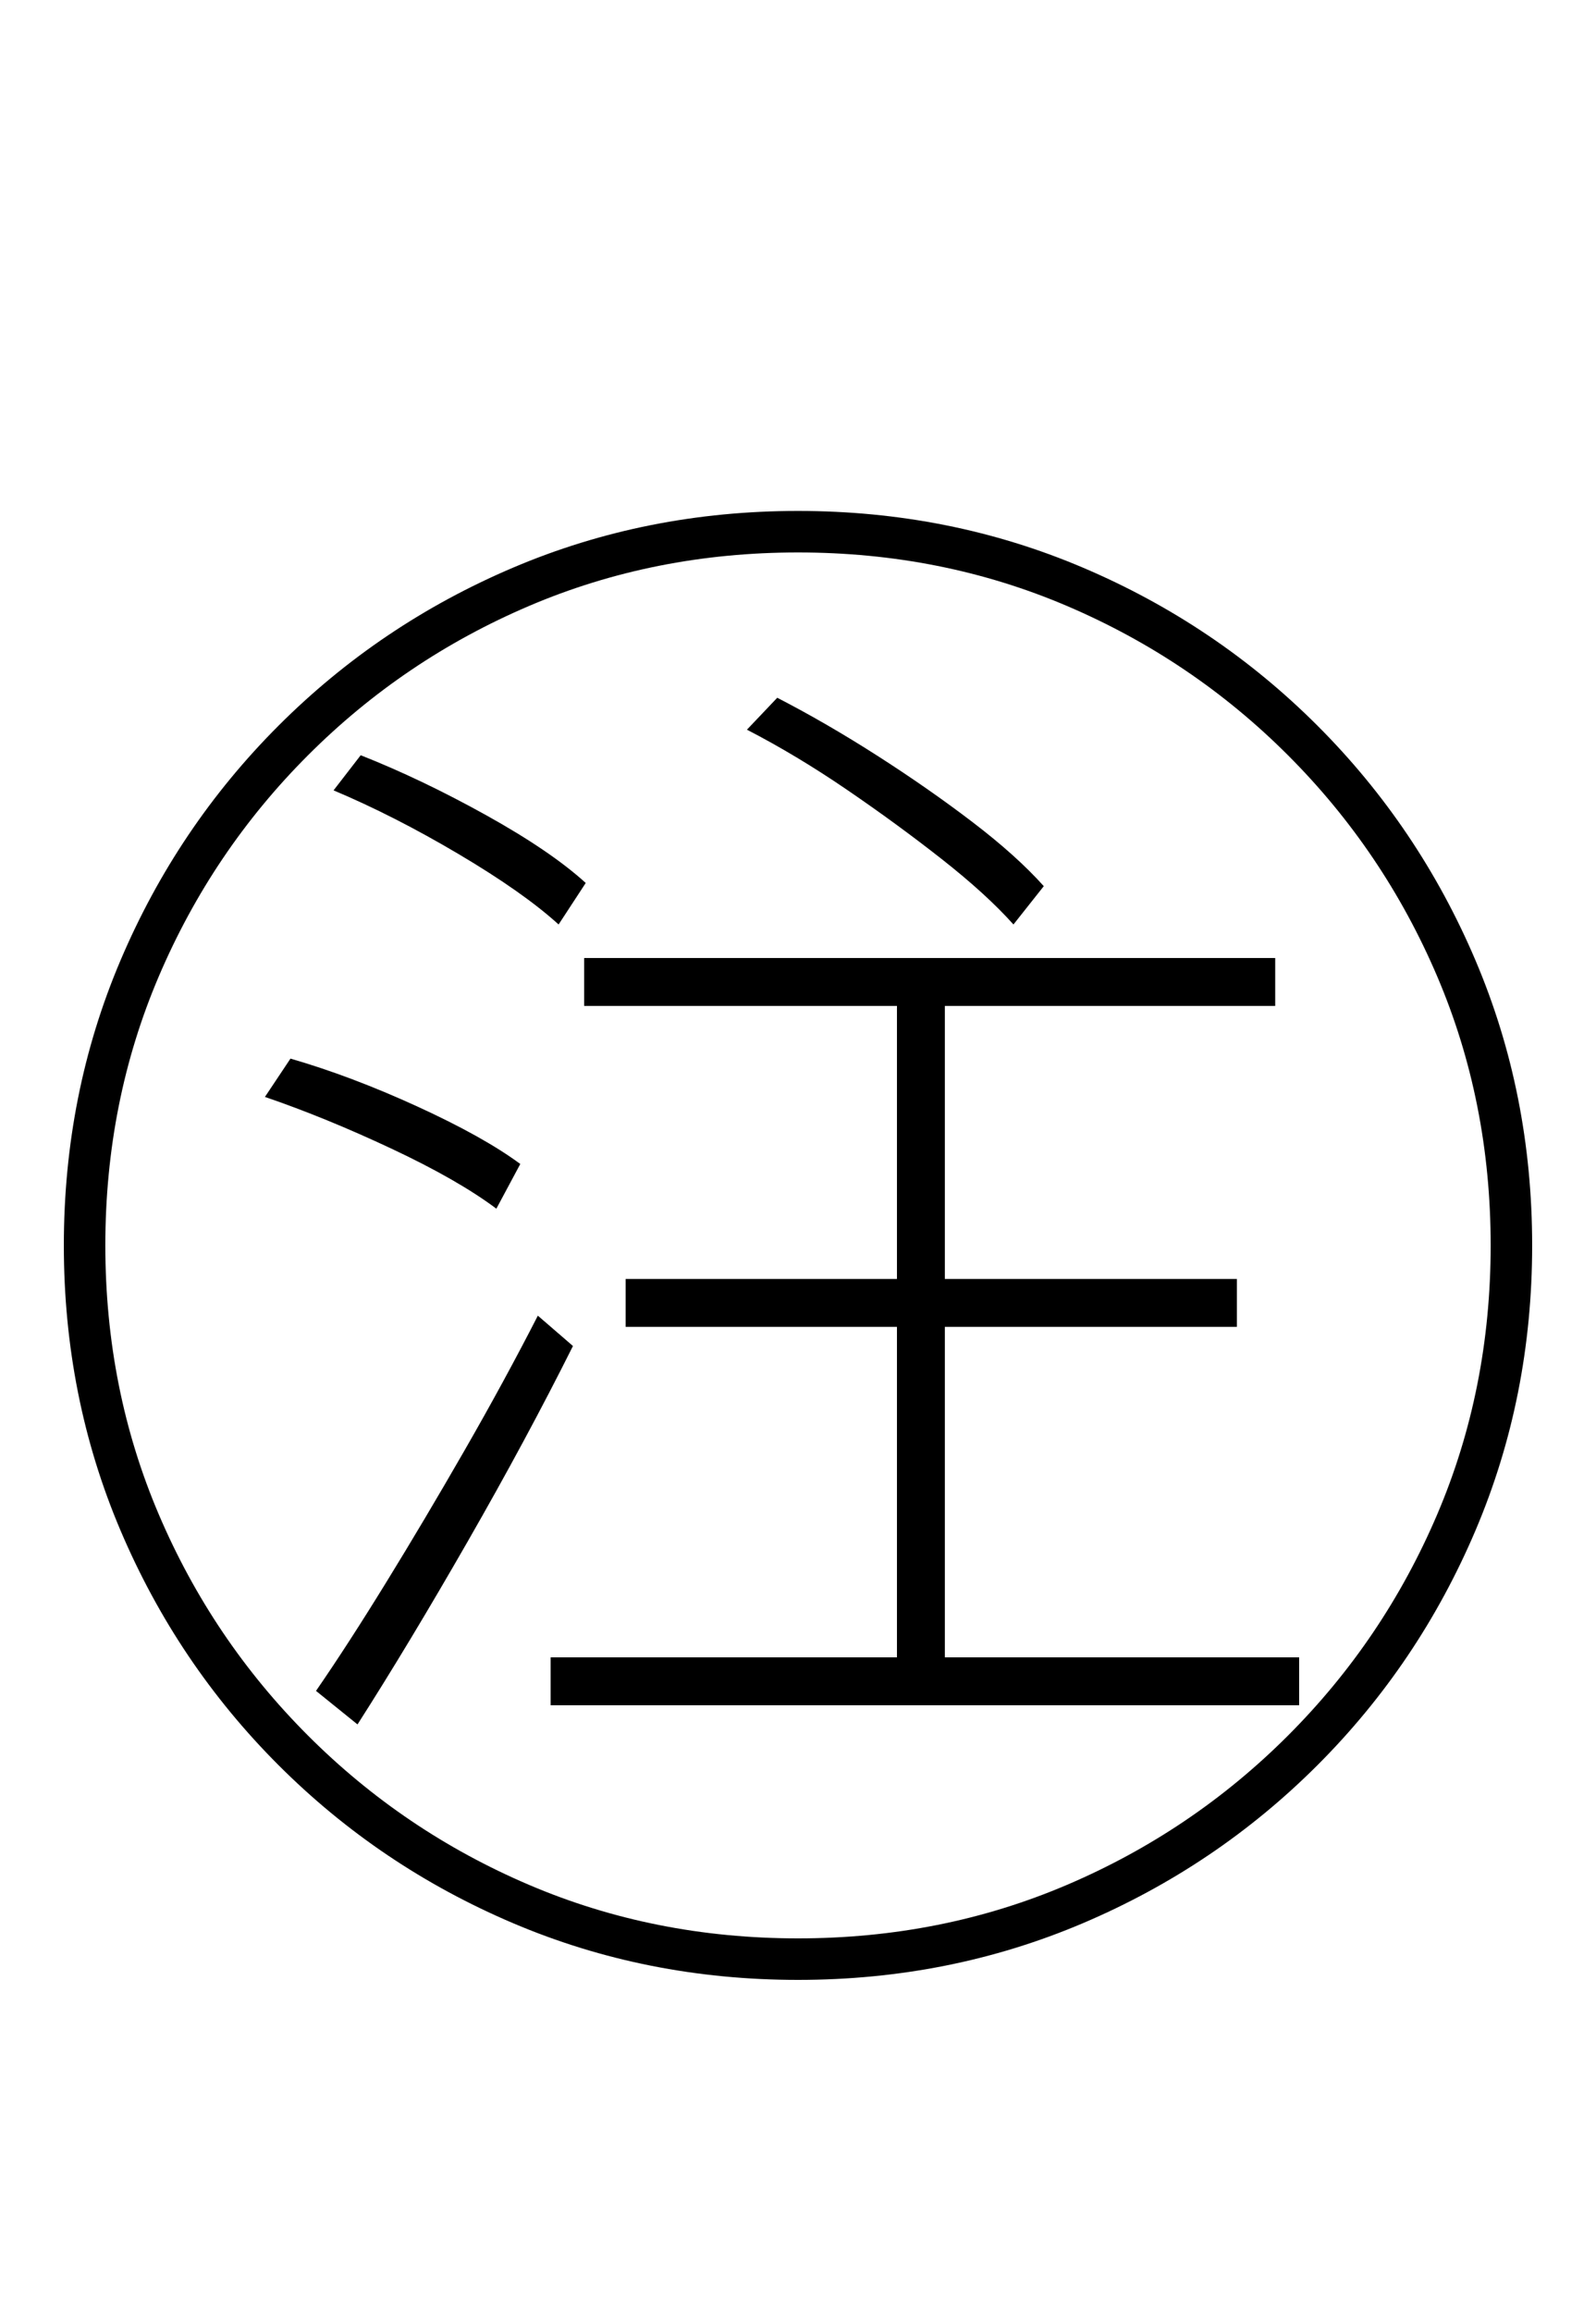 <?xml version="1.0" encoding="UTF-8" standalone="no"?>
<!DOCTYPE svg PUBLIC "-//W3C//DTD SVG 1.1//EN" "http://www.w3.org/Graphics/SVG/1.1/DTD/svg11.dtd">
 <svg xmlns="http://www.w3.org/2000/svg" xmlns:xlink="http://www.w3.org/1999/xlink" width="200" height="289.6"><path fill="black" d="M192 156L192 156Q192 175 184.90 191.70Q177.80 208.40 165.10 221.10Q152.40 233.80 135.70 240.90Q119 248 100 248L100 248Q81 248 64.30 240.90Q47.60 233.80 34.90 221.10Q22.20 208.40 15.10 191.70Q8 175 8 156L8 156Q8 137 15.10 120.30Q22.20 103.60 34.90 90.90Q47.60 78.20 64.30 71.10Q81 64 100 64L100 64Q119 64 135.70 71.10Q152.40 78.20 165.10 90.90Q177.80 103.60 184.90 120.30Q192 137 192 156ZM100 69.20L100 69.20Q82 69.20 66.30 75.90Q50.60 82.60 38.60 94.60Q26.60 106.60 19.90 122.30Q13.20 138 13.20 156L13.20 156Q13.20 174 19.90 189.70Q26.60 205.40 38.60 217.40Q50.60 229.40 66.30 236.10Q82 242.80 100 242.80L100 242.80Q118 242.80 133.70 236.10Q149.40 229.40 161.40 217.40Q173.40 205.40 180.10 189.70Q186.80 174 186.80 156L186.80 156Q186.80 138 180.10 122.30Q173.40 106.60 161.40 94.60Q149.40 82.60 133.70 75.90Q118 69.20 100 69.20ZM93.60 91.40L93.60 91.40L97.40 87.40Q103.60 90.60 110 94.70Q116.40 98.80 121.90 103Q127.40 107.20 130.80 111L130.80 111L127 115.80Q123.60 112 118 107.60Q112.40 103.20 106.10 98.90Q99.80 94.60 93.60 91.40ZM78.40 166.20L78.40 160.20L155 160.20L155 166.20L78.40 166.20ZM69 213.60L69 207.60L162.80 207.60L162.80 213.60L69 213.60ZM73.20 126L73.20 120L159.80 120L159.80 126L73.20 126ZM112.40 211.20L112.40 123L118.40 123L118.40 211.20L112.40 211.20ZM41.80 99L41.80 99L45.20 94.60Q52.80 97.60 60.90 102.10Q69 106.60 73.40 110.60L73.40 110.60L70 115.80Q65.60 111.80 57.50 107Q49.40 102.20 41.80 99ZM33.20 137.40L33.20 137.40L36.40 132.60Q44 134.80 52.30 138.60Q60.60 142.40 65.20 145.80L65.20 145.80L62.20 151.40Q57.40 147.80 49.10 143.90Q40.80 140 33.20 137.40ZM44.80 216L39.60 211.80Q43.60 206 48.40 198.20Q53.20 190.40 58.20 181.70Q63.20 173 67.40 164.80L67.40 164.80L71.80 168.60Q66 180.20 58.60 193.10Q51.20 206 44.80 216L44.80 216Z"/></svg>